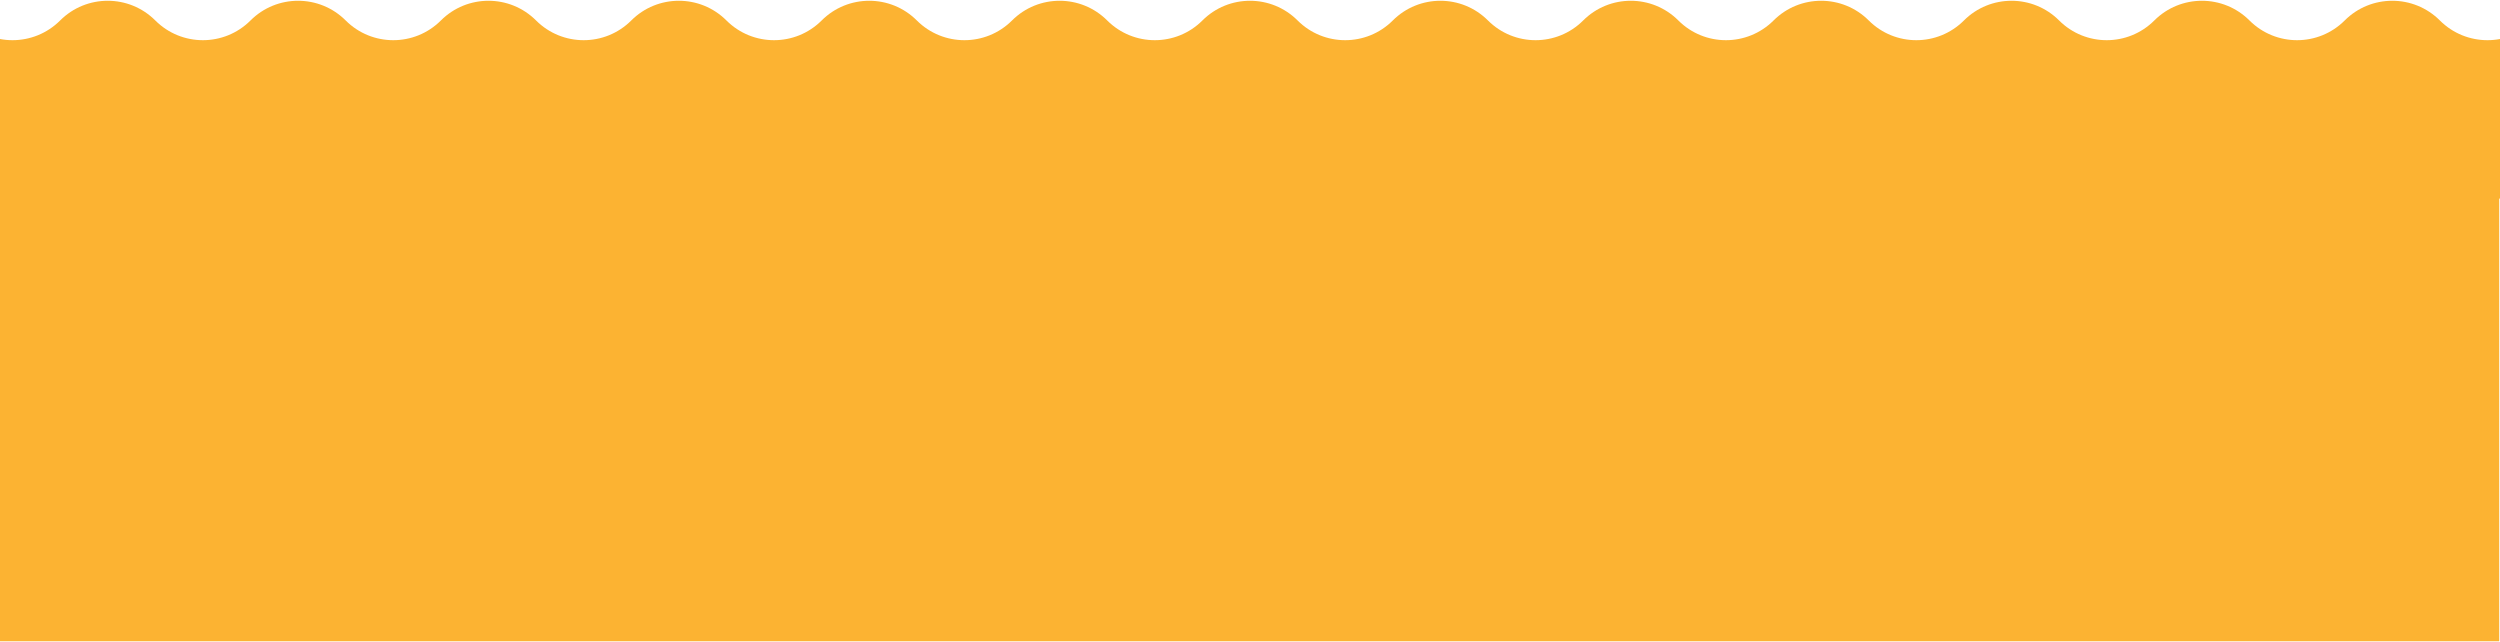 <svg width="1440" height="370" viewBox="0 0 1440 370" fill="none" xmlns="http://www.w3.org/2000/svg">
<path fill-rule="evenodd" clip-rule="evenodd" d="M-86.386 23.152L-75.03 11.797C-59.89 -3.344 -35.341 -3.344 -20.201 11.797C-5.06 26.938 19.488 26.938 34.629 11.797C49.77 -3.344 74.318 -3.344 89.459 11.797C104.6 26.938 129.148 26.938 144.289 11.797C159.43 -3.344 183.978 -3.344 199.119 11.797C214.259 26.938 238.808 26.938 253.948 11.797C269.089 -3.344 293.637 -3.344 308.778 11.797C323.919 26.938 348.467 26.938 363.608 11.797C378.749 -3.344 403.297 -3.344 418.438 11.797C433.578 26.938 458.127 26.938 473.267 11.797C488.408 -3.344 512.956 -3.344 528.097 11.797C543.238 26.938 567.786 26.938 582.927 11.797C598.068 -3.344 622.616 -3.344 637.757 11.797C652.898 26.938 677.446 26.938 692.587 11.797C707.727 -3.344 732.276 -3.344 747.416 11.797C762.557 26.938 787.105 26.938 802.246 11.797C817.387 -3.344 841.935 -3.344 857.076 11.797C872.217 26.938 896.765 26.938 911.906 11.797C927.047 -3.344 951.595 -3.344 966.736 11.797C981.876 26.938 1006.42 26.938 1021.57 11.797C1036.71 -3.344 1061.25 -3.344 1076.4 11.797C1091.54 26.938 1116.08 26.938 1131.22 11.797C1146.37 -3.344 1170.91 -3.344 1186.05 11.797C1201.2 26.938 1225.74 26.938 1240.88 11.797C1256.03 -3.344 1280.57 -3.344 1295.71 11.797C1310.86 26.938 1335.4 26.938 1350.54 11.797C1365.68 -3.344 1390.23 -3.344 1405.37 11.797C1420.51 26.938 1445.06 26.938 1460.2 11.797C1475.34 -3.344 1499.89 -3.344 1515.03 11.797L1526.39 23.153C1536.67 33.435 1542.45 47.382 1542.45 61.923V114.382H1439.55V369.382H-0.445V114.382H-102.444L-102.445 61.924C-102.445 47.382 -96.668 33.435 -86.386 23.152Z" fill="#FCB332"/>
</svg>

